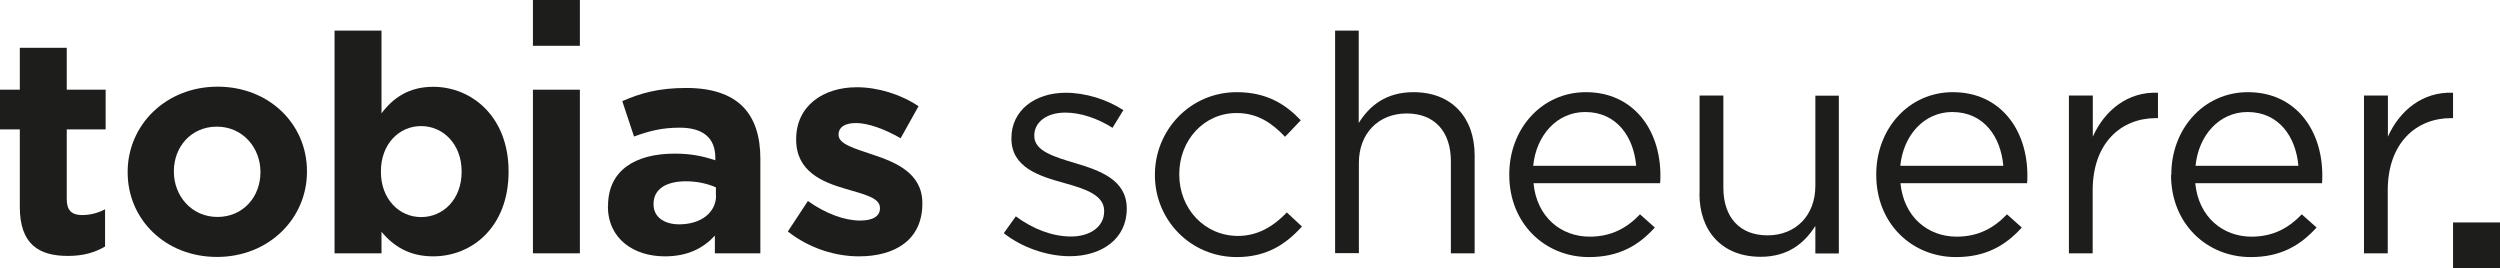 <svg xmlns="http://www.w3.org/2000/svg" width="233" height="25" viewBox="0 0 233 25" fill="none"><g clip-path="url(#clip0_46_4)"><path d="M1.846 19.287V12.061H0V8.36H1.846V4.457H6.222V8.36H9.846V12.061H6.222V18.571C6.222 19.57 6.66 20.043 7.631 20.043C8.438 20.043 9.162 19.841 9.792 19.503V22.974C8.875 23.514 7.809 23.852 6.332 23.852C3.651 23.852 1.846 22.799 1.846 19.273V19.287Z" fill="#1D1D1B"></path><path d="M11.898 16.072V16.018C11.898 11.642 15.467 8.077 20.28 8.077C25.094 8.077 28.609 11.575 28.609 15.951V16.005C28.609 20.381 25.04 23.947 20.226 23.947C15.412 23.947 11.898 20.448 11.898 16.072ZM24.274 16.072V16.018C24.274 13.776 22.633 11.804 20.212 11.804C17.792 11.804 16.205 13.709 16.205 15.951V16.005C16.205 18.247 17.846 20.219 20.267 20.219C22.687 20.219 24.274 18.314 24.274 16.059V16.072Z" fill="#1D1D1B"></path><path d="M35.556 21.623V23.609H31.18V2.85H35.556V10.562C36.623 9.144 38.086 8.09 40.37 8.09C43.966 8.09 47.399 10.873 47.399 15.964V16.018C47.399 21.11 44.035 23.892 40.37 23.892C38.031 23.892 36.595 22.839 35.556 21.61V21.623ZM43.023 16.018V15.964C43.023 13.439 41.299 11.75 39.248 11.75C37.197 11.75 35.501 13.425 35.501 15.964V16.018C35.501 18.544 37.197 20.232 39.248 20.232C41.299 20.232 43.023 18.584 43.023 16.018Z" fill="#1D1D1B"></path><path d="M49.669 8.36H54.045V23.609H49.669V8.36Z" fill="#1D1D1B"></path><path d="M56.67 19.233V19.179C56.67 15.856 59.228 14.317 62.893 14.317C64.452 14.317 65.573 14.573 66.667 14.938V14.681C66.667 12.885 65.546 11.899 63.358 11.899C61.689 11.899 60.5 12.21 59.091 12.723L57.997 9.427C59.693 8.684 61.361 8.198 63.987 8.198C66.38 8.198 68.103 8.82 69.197 9.9C70.346 11.035 70.865 12.723 70.865 14.762V23.609H66.626V21.961C65.559 23.123 64.096 23.892 61.963 23.892C59.05 23.892 56.657 22.245 56.657 19.233H56.67ZM66.722 18.233V17.463C65.97 17.126 64.999 16.896 63.932 16.896C62.059 16.896 60.91 17.639 60.91 19.003V19.057C60.91 20.219 61.895 20.908 63.303 20.908C65.341 20.908 66.736 19.8 66.736 18.233H66.722Z" fill="#1D1D1B"></path><path d="M73.423 21.583L75.296 18.733C76.965 19.922 78.729 20.556 80.165 20.556C81.436 20.556 82.011 20.097 82.011 19.422V19.368C82.011 18.422 80.52 18.112 78.811 17.599C76.65 16.977 74.202 15.978 74.202 13.02V12.966C74.202 9.86 76.732 8.131 79.85 8.131C81.806 8.131 83.939 8.779 85.608 9.9L83.939 12.885C82.407 12.007 80.889 11.467 79.768 11.467C78.647 11.467 78.154 11.926 78.154 12.52V12.574C78.154 13.425 79.618 13.83 81.3 14.398C83.46 15.113 85.963 16.126 85.963 18.922V18.976C85.963 22.366 83.406 23.892 80.055 23.892C77.895 23.892 75.474 23.177 73.436 21.583H73.423Z" fill="#1D1D1B"></path><path d="M93.553 21.732L94.674 20.165C96.288 21.353 98.079 22.042 99.83 22.042C101.58 22.042 102.907 21.137 102.907 19.706V19.651C102.907 18.179 101.143 17.599 99.187 17.058C96.849 16.41 94.264 15.613 94.264 12.912V12.858C94.264 10.332 96.397 8.644 99.338 8.644C101.156 8.644 103.167 9.265 104.698 10.265L103.686 11.912C102.305 11.035 100.719 10.494 99.283 10.494C97.532 10.494 96.397 11.399 96.397 12.628V12.682C96.397 14.073 98.243 14.614 100.226 15.208C102.538 15.897 105.013 16.775 105.013 19.422V19.476C105.013 22.258 102.674 23.879 99.707 23.879C97.573 23.879 95.207 23.055 93.539 21.718L93.553 21.732Z" fill="#1D1D1B"></path><path d="M107.638 16.329V16.275C107.638 12.129 110.92 8.59 115.269 8.59C118.086 8.59 119.85 9.751 121.232 11.21L119.768 12.75C118.592 11.521 117.266 10.535 115.242 10.535C112.22 10.535 109.908 13.06 109.908 16.221V16.275C109.908 19.462 112.274 21.988 115.379 21.988C117.279 21.988 118.743 21.043 119.932 19.8L121.341 21.11C119.85 22.758 118.059 23.96 115.269 23.96C110.92 23.96 107.638 20.462 107.638 16.343V16.329Z" fill="#1D1D1B"></path><path d="M124.418 2.85H126.633V11.467C127.618 9.873 129.163 8.59 131.734 8.59C135.331 8.59 137.437 10.98 137.437 14.479V23.609H135.221V15.019C135.221 12.291 133.731 10.575 131.105 10.575C128.48 10.575 126.647 12.426 126.647 15.181V23.595H124.432V2.85H124.418Z" fill="#1D1D1B"></path><path d="M140.664 16.302V16.248C140.664 12.007 143.687 8.59 147.803 8.59C152.206 8.59 154.75 12.061 154.75 16.356C154.75 16.64 154.75 16.815 154.722 17.072H142.921C143.235 20.259 145.505 22.056 148.158 22.056C150.196 22.056 151.646 21.232 152.849 19.976L154.23 21.205C152.74 22.852 150.921 23.96 148.09 23.96C144.001 23.96 140.664 20.854 140.664 16.302ZM152.493 15.451C152.261 12.777 150.702 10.44 147.734 10.44C145.136 10.44 143.181 12.574 142.893 15.451H152.48H152.493Z" fill="#1D1D1B"></path><path d="M158.401 18.031V8.901H160.617V17.491C160.617 20.219 162.107 21.934 164.733 21.934C167.358 21.934 169.191 20.084 169.191 17.328V8.914H171.379V23.622H169.191V21.056C168.179 22.65 166.661 23.933 164.09 23.933C160.493 23.933 158.387 21.542 158.387 18.044L158.401 18.031Z" fill="#1D1D1B"></path><path d="M174.866 16.302V16.248C174.866 12.007 177.888 8.59 182.005 8.59C186.408 8.59 188.952 12.061 188.952 16.356C188.952 16.64 188.952 16.815 188.924 17.072H177.123C177.437 20.259 179.707 22.056 182.36 22.056C184.398 22.056 185.848 21.232 187.051 19.976L188.432 21.205C186.942 22.852 185.123 23.96 182.292 23.96C178.203 23.96 174.866 20.854 174.866 16.302ZM186.709 15.451C186.477 12.777 184.918 10.44 181.95 10.44C179.352 10.44 177.396 12.574 177.109 15.451H186.695H186.709Z" fill="#1D1D1B"></path><path d="M192.836 8.901H195.051V12.736C196.145 10.292 198.306 8.522 201.123 8.644V11.008H200.945C197.69 11.008 195.037 13.317 195.037 17.747V23.609H192.822V8.901H192.836Z" fill="#1D1D1B"></path><path d="M202.367 16.302V16.248C202.367 12.007 205.39 8.59 209.506 8.59C213.909 8.59 216.439 12.061 216.439 16.356C216.439 16.64 216.439 16.815 216.412 17.072H204.596C204.911 20.259 207.195 22.056 209.834 22.056C211.885 22.056 213.321 21.232 214.525 19.976L215.906 21.205C214.402 22.852 212.596 23.96 209.766 23.96C205.677 23.96 202.34 20.854 202.34 16.302H202.367ZM214.21 15.451C213.978 12.777 212.419 10.44 209.465 10.44C206.866 10.44 204.911 12.574 204.624 15.451H214.21Z" fill="#1D1D1B"></path><path d="M220.337 8.901H222.552V12.736C223.646 10.292 225.807 8.522 228.624 8.644V11.008H228.446C225.191 11.008 222.538 13.317 222.538 17.747V23.609H220.323V8.901H220.337Z" fill="#1D1D1B"></path><path d="M233 20.732H228.624V25H233V20.732Z" fill="#1D1D1B"></path><path d="M54.045 0H49.669V4.268H54.045V0Z" fill="#1D1D1B"></path></g><defs><clipPath id="clip0_46_4"><rect width="233" height="25" fill="white"></rect></clipPath></defs></svg>